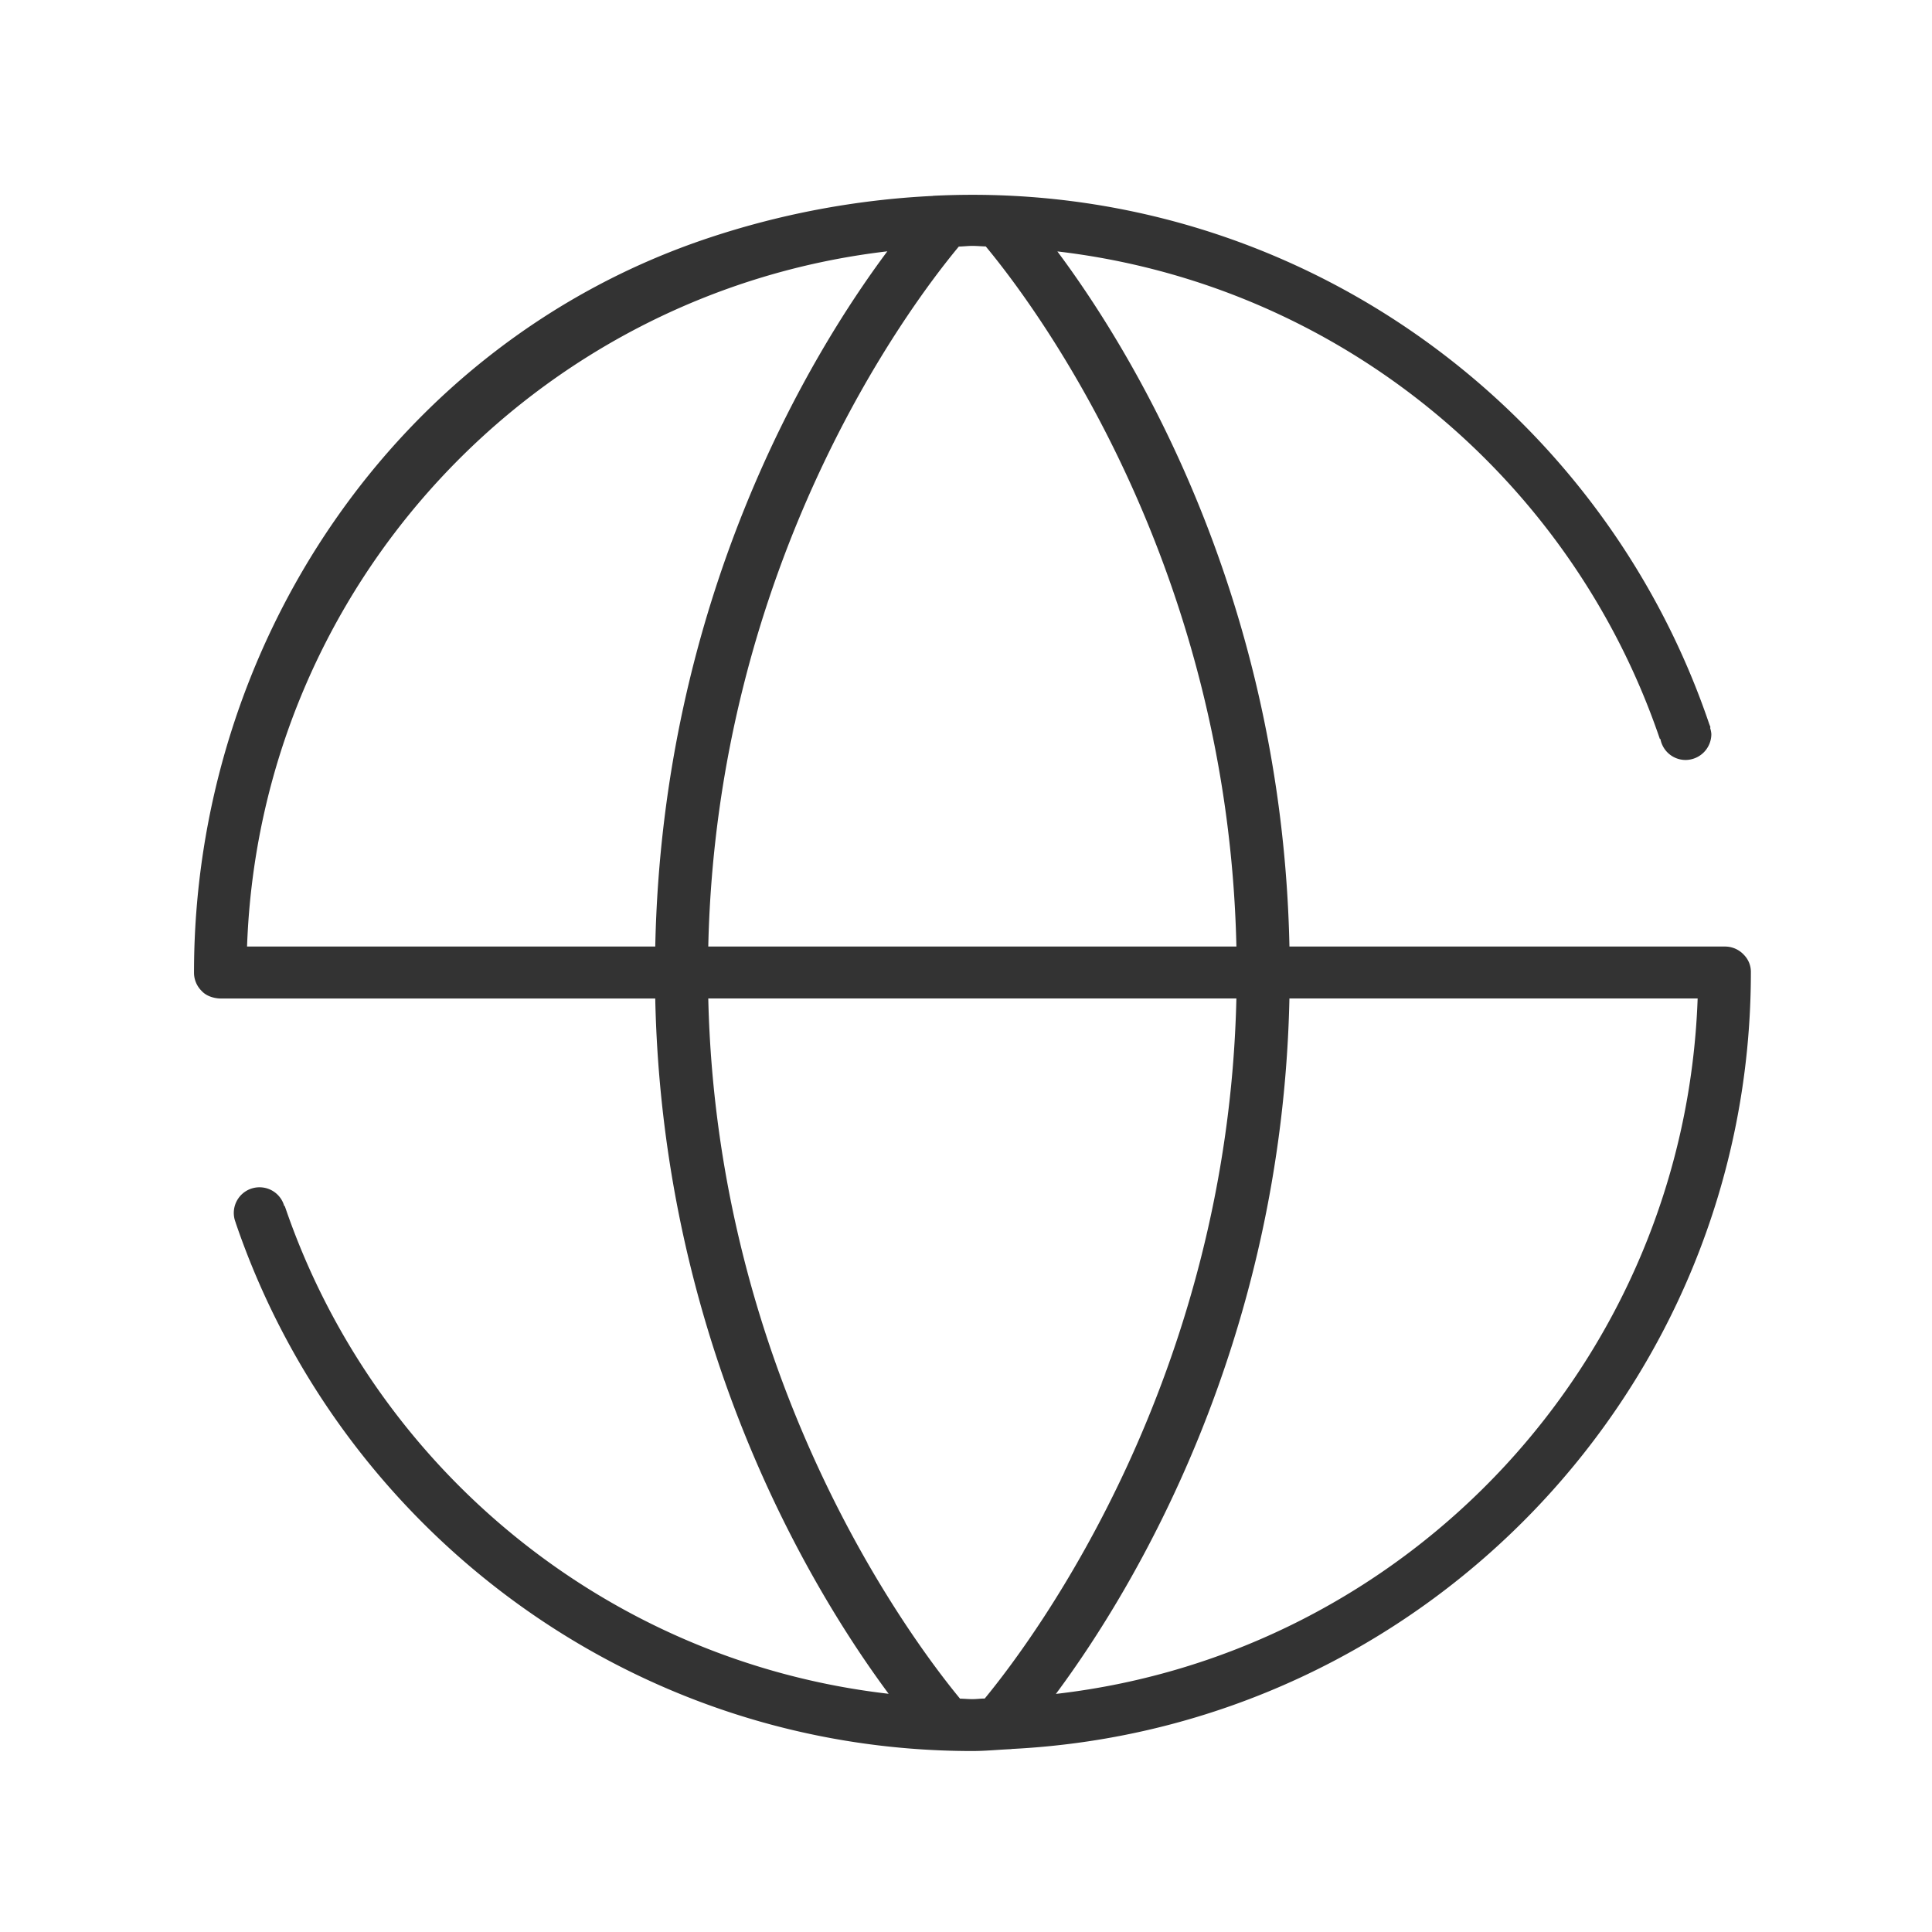 <?xml version="1.0" standalone="no"?><!DOCTYPE svg PUBLIC "-//W3C//DTD SVG 1.1//EN" "http://www.w3.org/Graphics/SVG/1.1/DTD/svg11.dtd"><svg t="1761719058809" class="icon" viewBox="0 0 1024 1024" version="1.1" xmlns="http://www.w3.org/2000/svg" p-id="4836" width="58" height="58" xmlns:xlink="http://www.w3.org/1999/xlink"><path d="M 1370.18 602.6 m -273.02 0 a 273.02 273.02 0 1 0 546.04 0 a 273.02 273.02 0 1 0 -546.04 0 Z" fill="#333333" p-id="4837"></path><path d="M 2145.71 575.75 m -298.5 0 a 298.5 298.5 0 1 0 597 0 a 298.5 298.5 0 1 0 -597 0 Z" fill="#333333" p-id="4838"></path><path d="M 928 515.44 a 12.81 12.81 0 0 0 -3.59 -9.25 a 13.6 13.6 0 0 0 -10.17 -4.5 H 683.43 c -3.83 -184.51 -82.09 -313.58 -123 -368.43 c 149.31 17.48 272.39 120.22 319.32 258.39 h 0.3 a 13.57 13.57 0 0 0 13.25 11.15 a 13.74 13.74 0 0 0 13.75 -13.75 a 13 13 0 0 0 -0.65 -3.23 c 0 -0.15 0.21 -0.28 0.16 -0.43 c -0.16 -0.47 -0.36 -0.92 -0.53 -1.39 c -0.06 -0.16 -0.11 -0.32 -0.18 -0.49 c -53.13 -156.41 -197.49 -271 -369.47 -279.73 v -0.06 l -0.05 0.06 q -20.68 -1.05 -41.84 0 a 0.15 0.15 0 0 0 0 0.06 a 443.81 443.81 0 0 0 -120 22.64 c -164.73 55.4 -271.66 215.22 -271.66 389 a 13.55 13.55 0 0 0 4.12 9.81 c 3.61 3.93 9.63 3.93 9.63 3.93 h 230.71 c 3.89 183.39 82.86 313.46 123.71 368.53 c -149.64 -17.23 -273 -120.1 -320.06 -258.52 h -0.28 a 13.58 13.58 0 0 0 -13 -9.94 A 13.59 13.59 0 0 0 124.92 648 v 0.1 c 55.39 162.59 209.38 279.98 390.44 279.98 c 6.91 0 13.65 -0.7 20.47 -1 l 0.08 0.07 l 0.09 -0.15 c 217.9 -10.81 392 -191 392 -411.56 Z M 522.48 130.62 c 27 32.53 128.32 168.18 132.84 371.07 H 375.4 c 4.51 -202.77 105.66 -338.37 132.78 -371 c 2.41 -0.05 4.76 -0.36 7.18 -0.36 s 4.73 0.24 7.12 0.29 Z M 130.94 501.68 c 6.77 -191.12 152.51 -346.62 339.36 -368.47 c -40.88 54.83 -119.18 183.92 -123 368.48 H 130.94 Z M 375.4 529.2 h 279.91 C 650.74 730.3 549 867.36 521.93 900.26 c -2.2 0 -4.35 0.32 -6.57 0.32 s -4.34 -0.23 -6.53 -0.26 C 481.79 867.52 380 730.4 375.4 529.2 Z m 184.25 368.61 c 40.85 -55 119.89 -185.12 123.77 -368.61 h 216.37 C 893 720.6 746.88 876.32 559.65 897.81 Z" fill="#333333" p-id="4839"></path></svg>